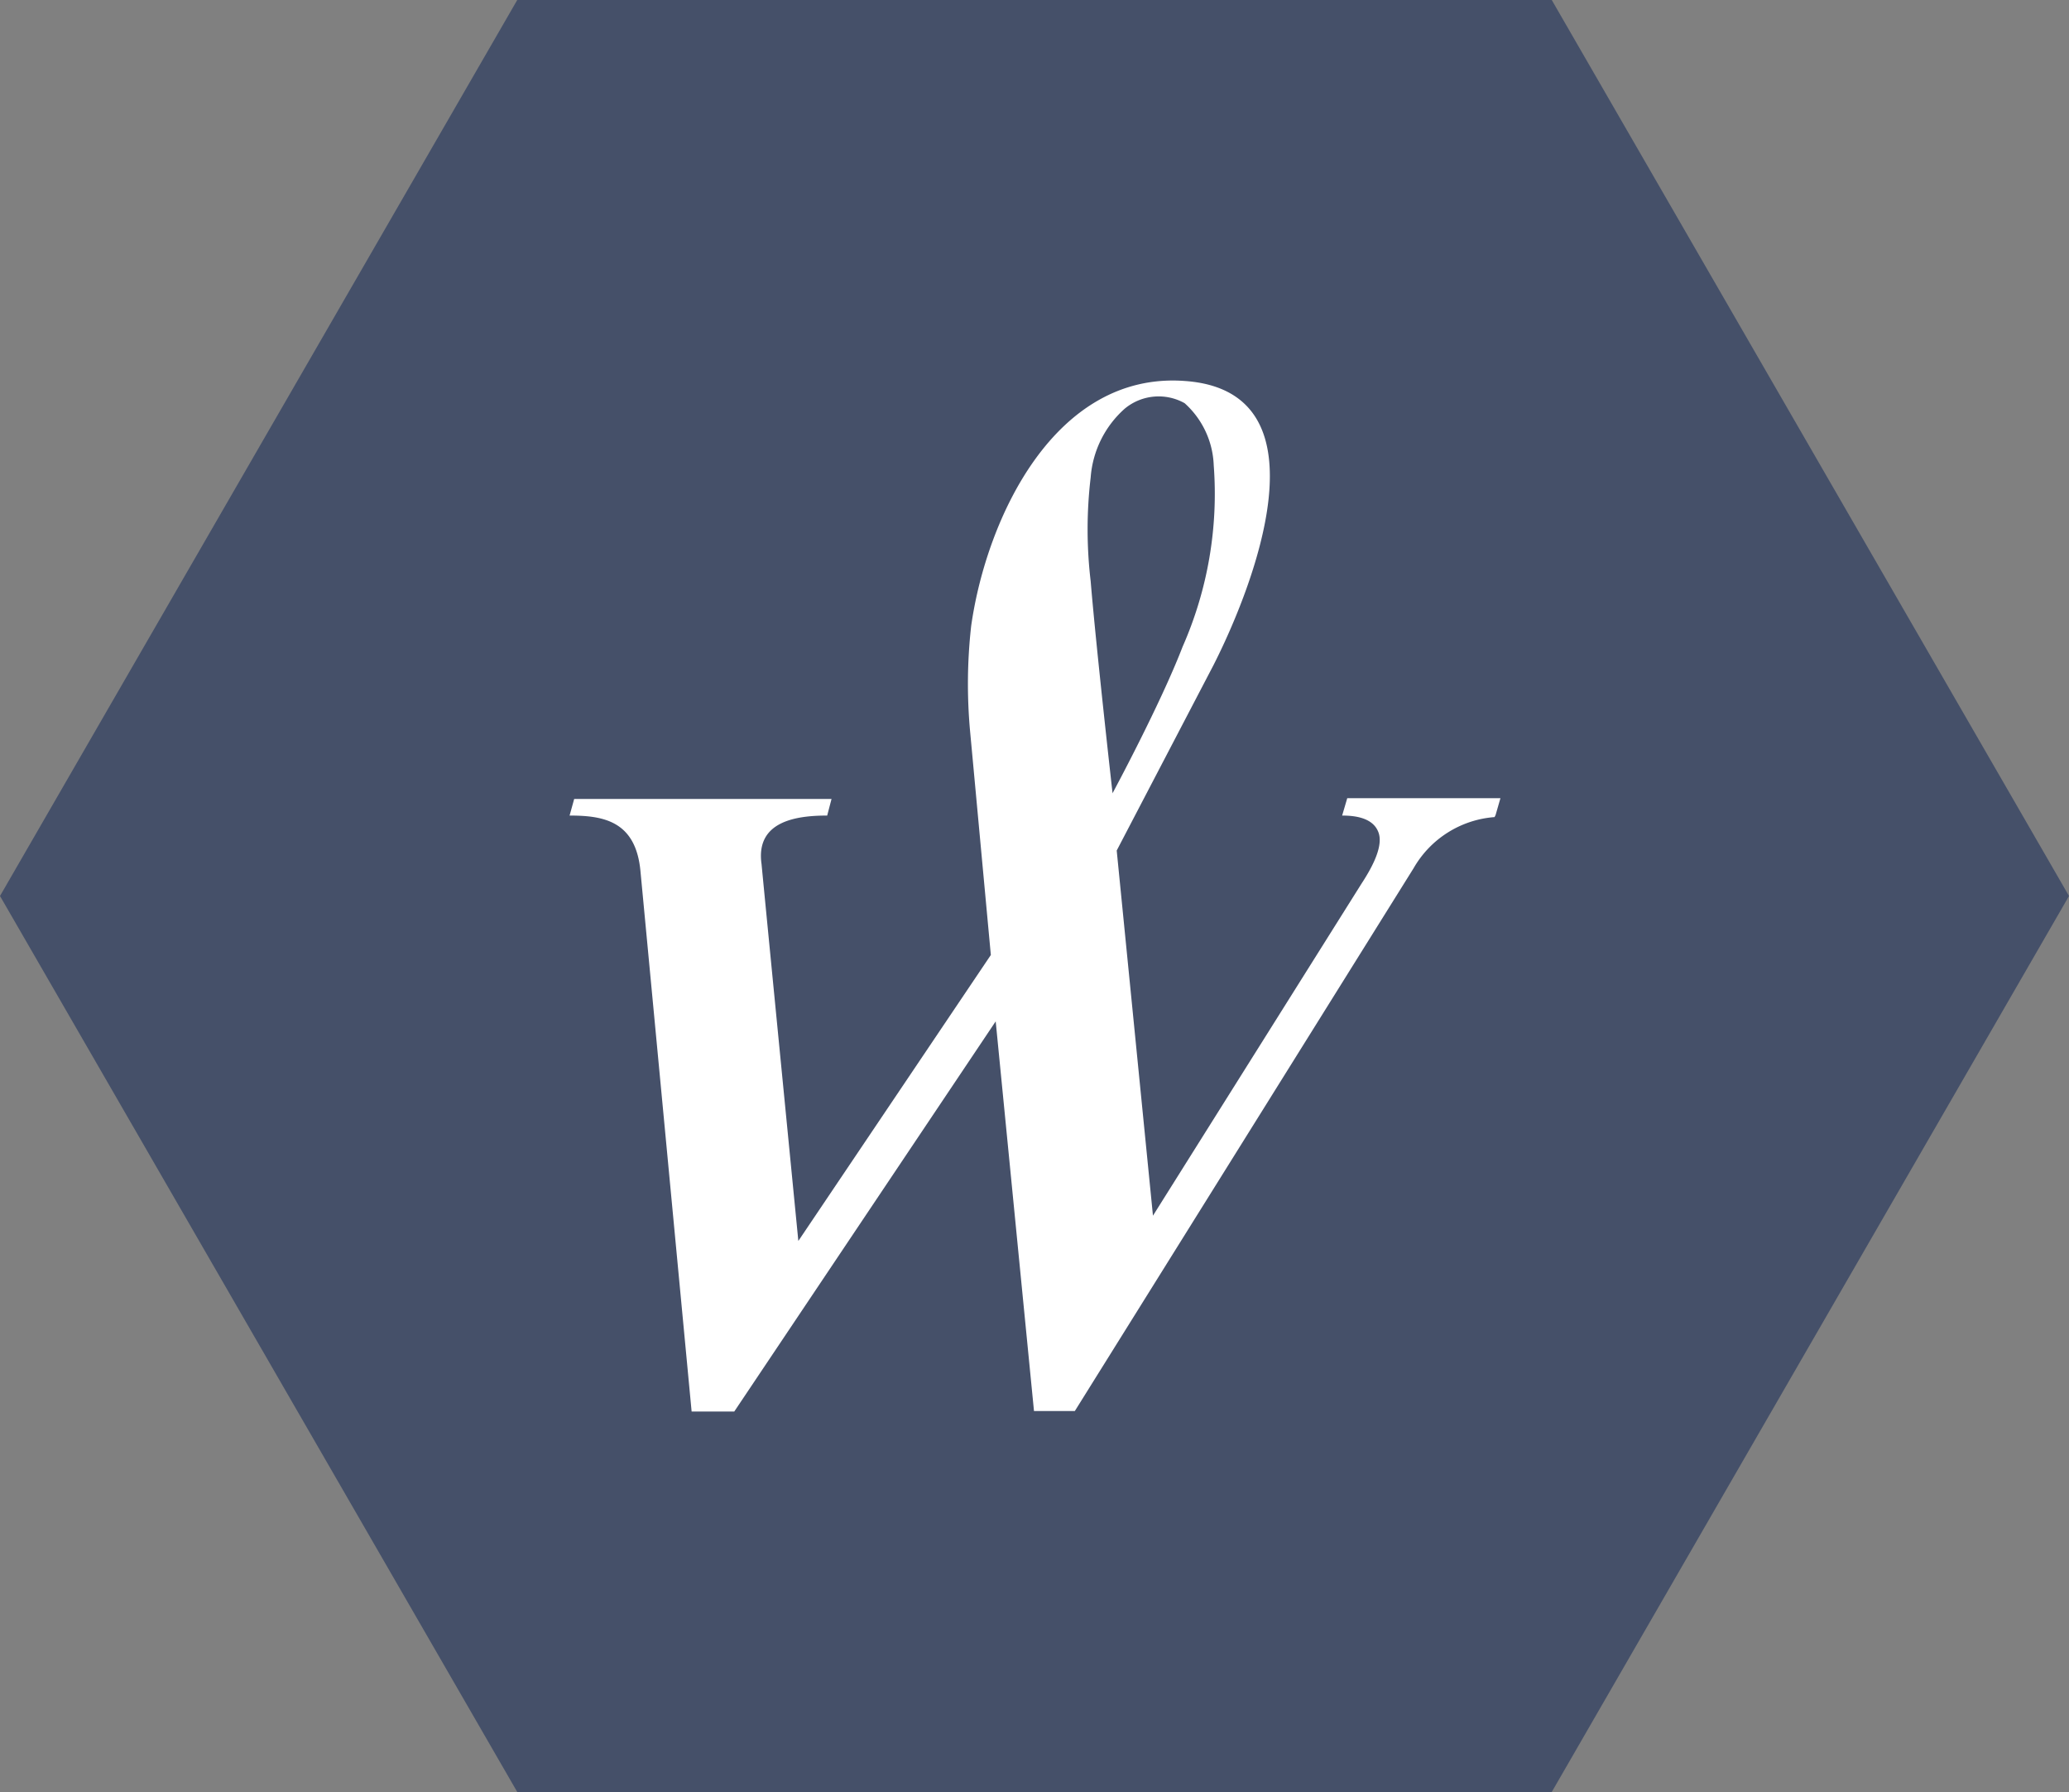 <svg id="Layer_1" data-name="Layer 1" xmlns="http://www.w3.org/2000/svg" viewBox="0 0 81.04 70.18"><rect x="0" y="0" width="81.04" height="70.18" fill="#808080" stroke="none"/><defs><style>.cls-1{fill:#455069;}.cls-2{fill:#fff;}</style></defs><polygon class="cls-1" points="81.04 35.09 60.78 0 20.26 0 0 35.09 20.26 70.18 60.78 70.18 81.04 35.09 81.04 35.09"/><path class="cls-2" d="M43.58,31.09s-.64-5.67-.86-8.33a17.23,17.23,0,0,1,0-4.06A4,4,0,0,1,44.06,16a2.08,2.08,0,0,1,2.34-.21,3.43,3.43,0,0,1,1.14,2.43,14.84,14.84,0,0,1-1.22,7.11c-.87,2.26-2.74,5.73-2.74,5.73m15,.86.19-.66h-6l-.2.68c.52,0,1.23.09,1.43.68s-.36,1.51-.68,2L45.16,47.61l-1.42-14.3,3.79-7.26C49,23.16,52.19,15.32,46.4,14.92c-5.08-.37-7.76,5.37-8.36,9.59A20.34,20.34,0,0,0,38,28.67l.81,8.73L31.27,48.6S29.84,34,29.83,33.85c-.25-1.71,1.4-1.91,2.57-1.91l.17-.65H22.49l-.18.65c1.33,0,2.61.21,2.78,2.22l2,21.12h1.67L39,40l1.5,15.26H42.1L55.37,34a4,4,0,0,1,3.17-2"/></svg>